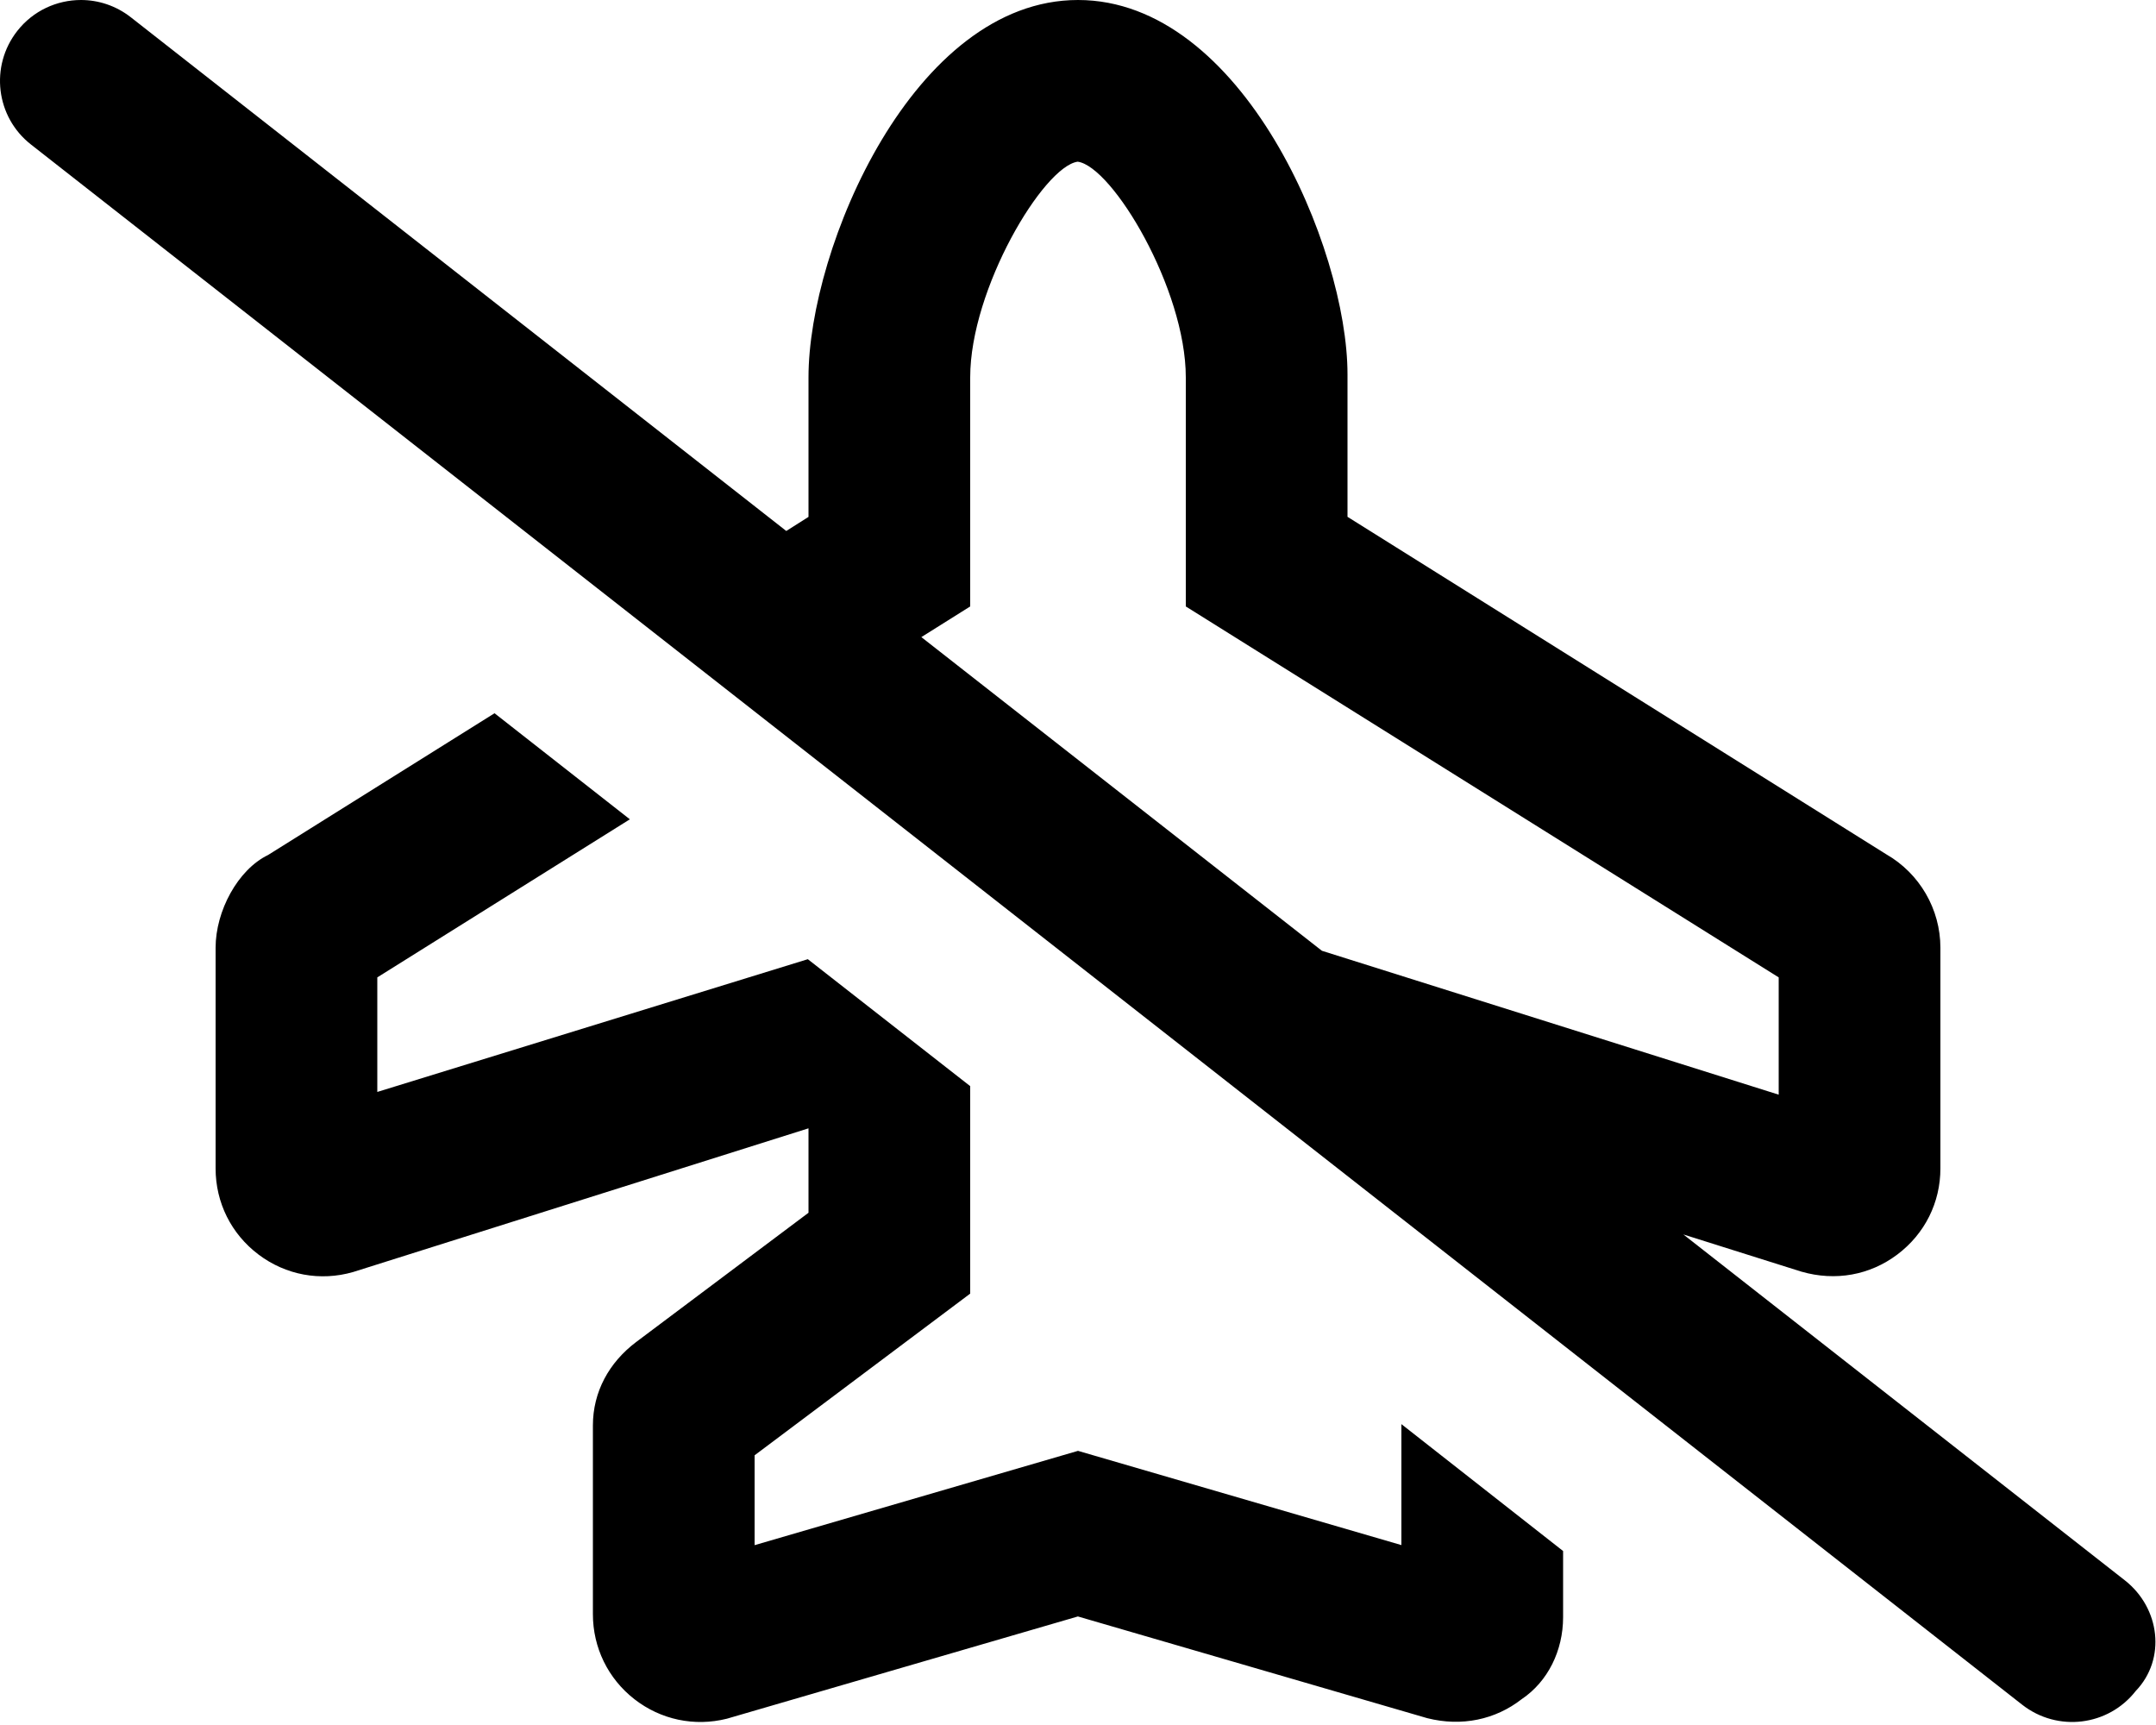 <svg xmlns="http://www.w3.org/2000/svg" viewBox="0 0 640 512"><!--! Font Awesome Pro 6.0.0-alpha3 by @fontawesome - https://fontawesome.com License - https://fontawesome.com/license (Commercial License) --><path d="M630.8 469.1l-131.1-102.7l35.04 11.04c10.13 2.918 20.36 1.025 28.46-5.074C571.4 366.2 576 356.9 576 346.8V281.3c0-11.45-6.182-22.09-16.13-27.77L400 153.4V111.1C400 73.54 368.8 0 320 0S240 73.54 240 112v41.42L233.4 157.6L38.81 5.109C34.41 1.672 29.19 0 24.03 0C16.91 0 9.844 3.156 5.126 9.188c-8.188 10.44-6.375 25.53 4.062 33.7l591.1 463.1c10.5 8.203 25.56 6.328 33.69-4.078C643.1 492.4 641.2 477.3 630.8 469.1zM392.4 282.2L273.5 189.1L288 180V112c0-26.24 21.75-62.61 31.91-64.01C330.2 49.39 352 85.76 352 112v68l176 110.1v34.81L392.4 282.2zM416 458.6l-96-27.97l-96 27.99v-26.67l64-47.99v-61.58L239.8 284.7L112 324.1V290.1l74.97-46.92L146.8 211.7l-67.22 42.07C70.61 258.1 64 270.4 64 281.3v65.51c0 10.14 4.646 19.46 12.75 25.56c8.094 6.096 18.32 7.984 28.06 5.186L240 334.9v25.06l-51.19 38.39C180.8 404.4 176 413.1 176 423.1v56.01c0 9.922 4.489 19.12 12.31 25.22c7.824 6.102 17.83 8.216 27.46 5.802l104.2-30.35l103.7 30.19c10.21 2.572 20.22 .458 28.04-5.644C459.5 499.1 464 489.9 464 480v-19.64L416 422.7V458.6z"/></svg>